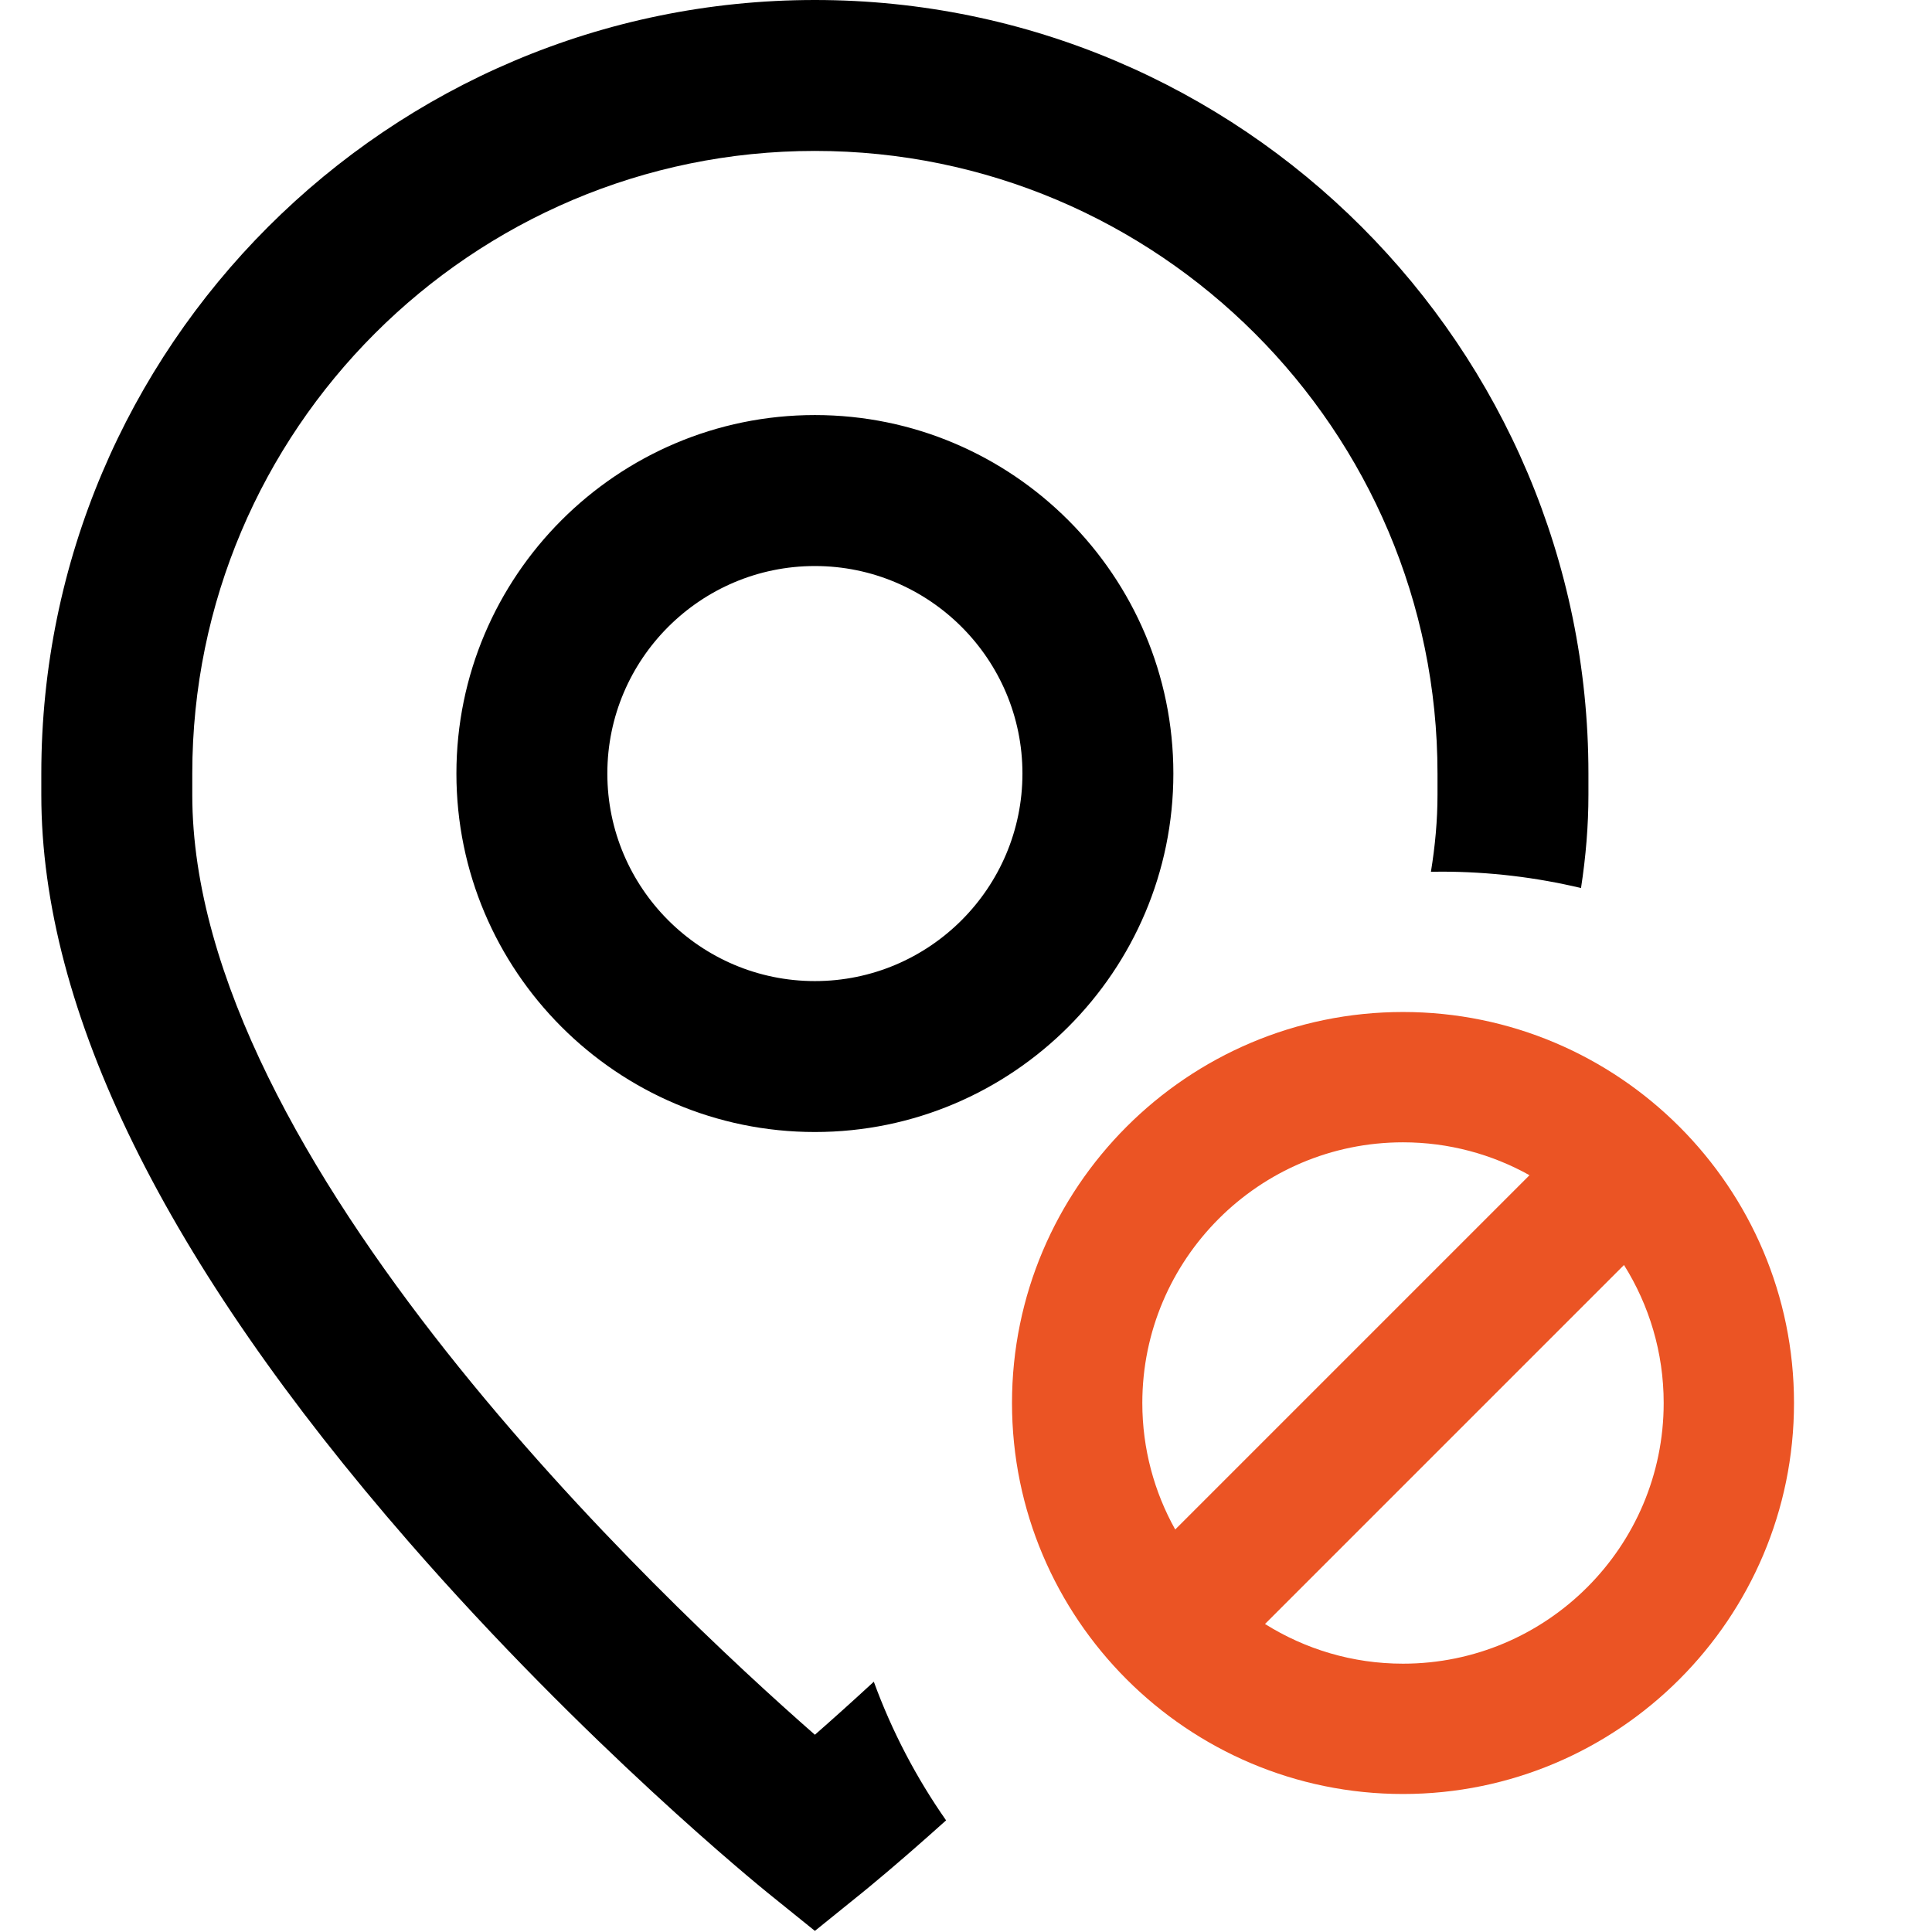 <svg width="42" height="42" viewBox="0 0 42 42" fill="none" xmlns="http://www.w3.org/2000/svg">
<path d="M9.922 16.816C9.922 21.113 13.418 24.609 17.715 24.609C22.012 24.609 25.508 21.113 25.508 16.816C25.508 12.519 22.012 9.023 17.715 9.023C13.418 9.023 9.922 12.519 9.922 16.816ZM22.227 16.816C22.227 19.304 20.203 21.328 17.715 21.328C15.227 21.328 13.203 19.304 13.203 16.816C13.203 14.329 15.227 12.305 17.715 12.305C20.203 12.305 22.227 14.329 22.227 16.816ZM18.996 36.559C19.389 37.636 19.92 38.648 20.567 39.573C19.505 40.528 18.812 41.09 18.746 41.143L17.715 41.976L16.684 41.144C16.524 41.014 12.734 37.937 8.89 33.523C3.587 27.436 0.898 21.971 0.898 17.281V16.816C0.898 7.544 8.442 0 17.715 0C26.987 0 34.531 7.544 34.531 16.816V17.281C34.531 17.941 34.476 18.616 34.37 19.305C33.395 19.073 32.378 18.949 31.332 18.949C31.257 18.949 31.182 18.951 31.107 18.952C31.199 18.389 31.25 17.831 31.25 17.281V16.816C31.25 9.353 25.178 3.281 17.715 3.281C10.252 3.281 4.18 9.353 4.18 16.816V17.281C4.18 25.206 14.39 34.799 17.715 37.712C18.07 37.401 18.505 37.012 18.996 36.559Z" fill="black"/>
<path d="M30.5 22C25.813 22 22 25.813 22 30.5C22 35.187 25.813 39 30.5 39C35.187 39 39 35.187 39 30.5C39 25.813 35.187 22 30.5 22ZM30.5 24.833C31.497 24.833 32.435 25.093 33.25 25.548L25.548 33.25C25.093 32.435 24.833 31.497 24.833 30.5C24.833 27.375 27.375 24.833 30.5 24.833ZM30.5 36.167C29.399 36.167 28.371 35.85 27.5 35.304L35.304 27.5C35.85 28.371 36.167 29.399 36.167 30.5C36.167 33.625 33.625 36.167 30.5 36.167Z" fill="#EB5424"/>
</svg>
